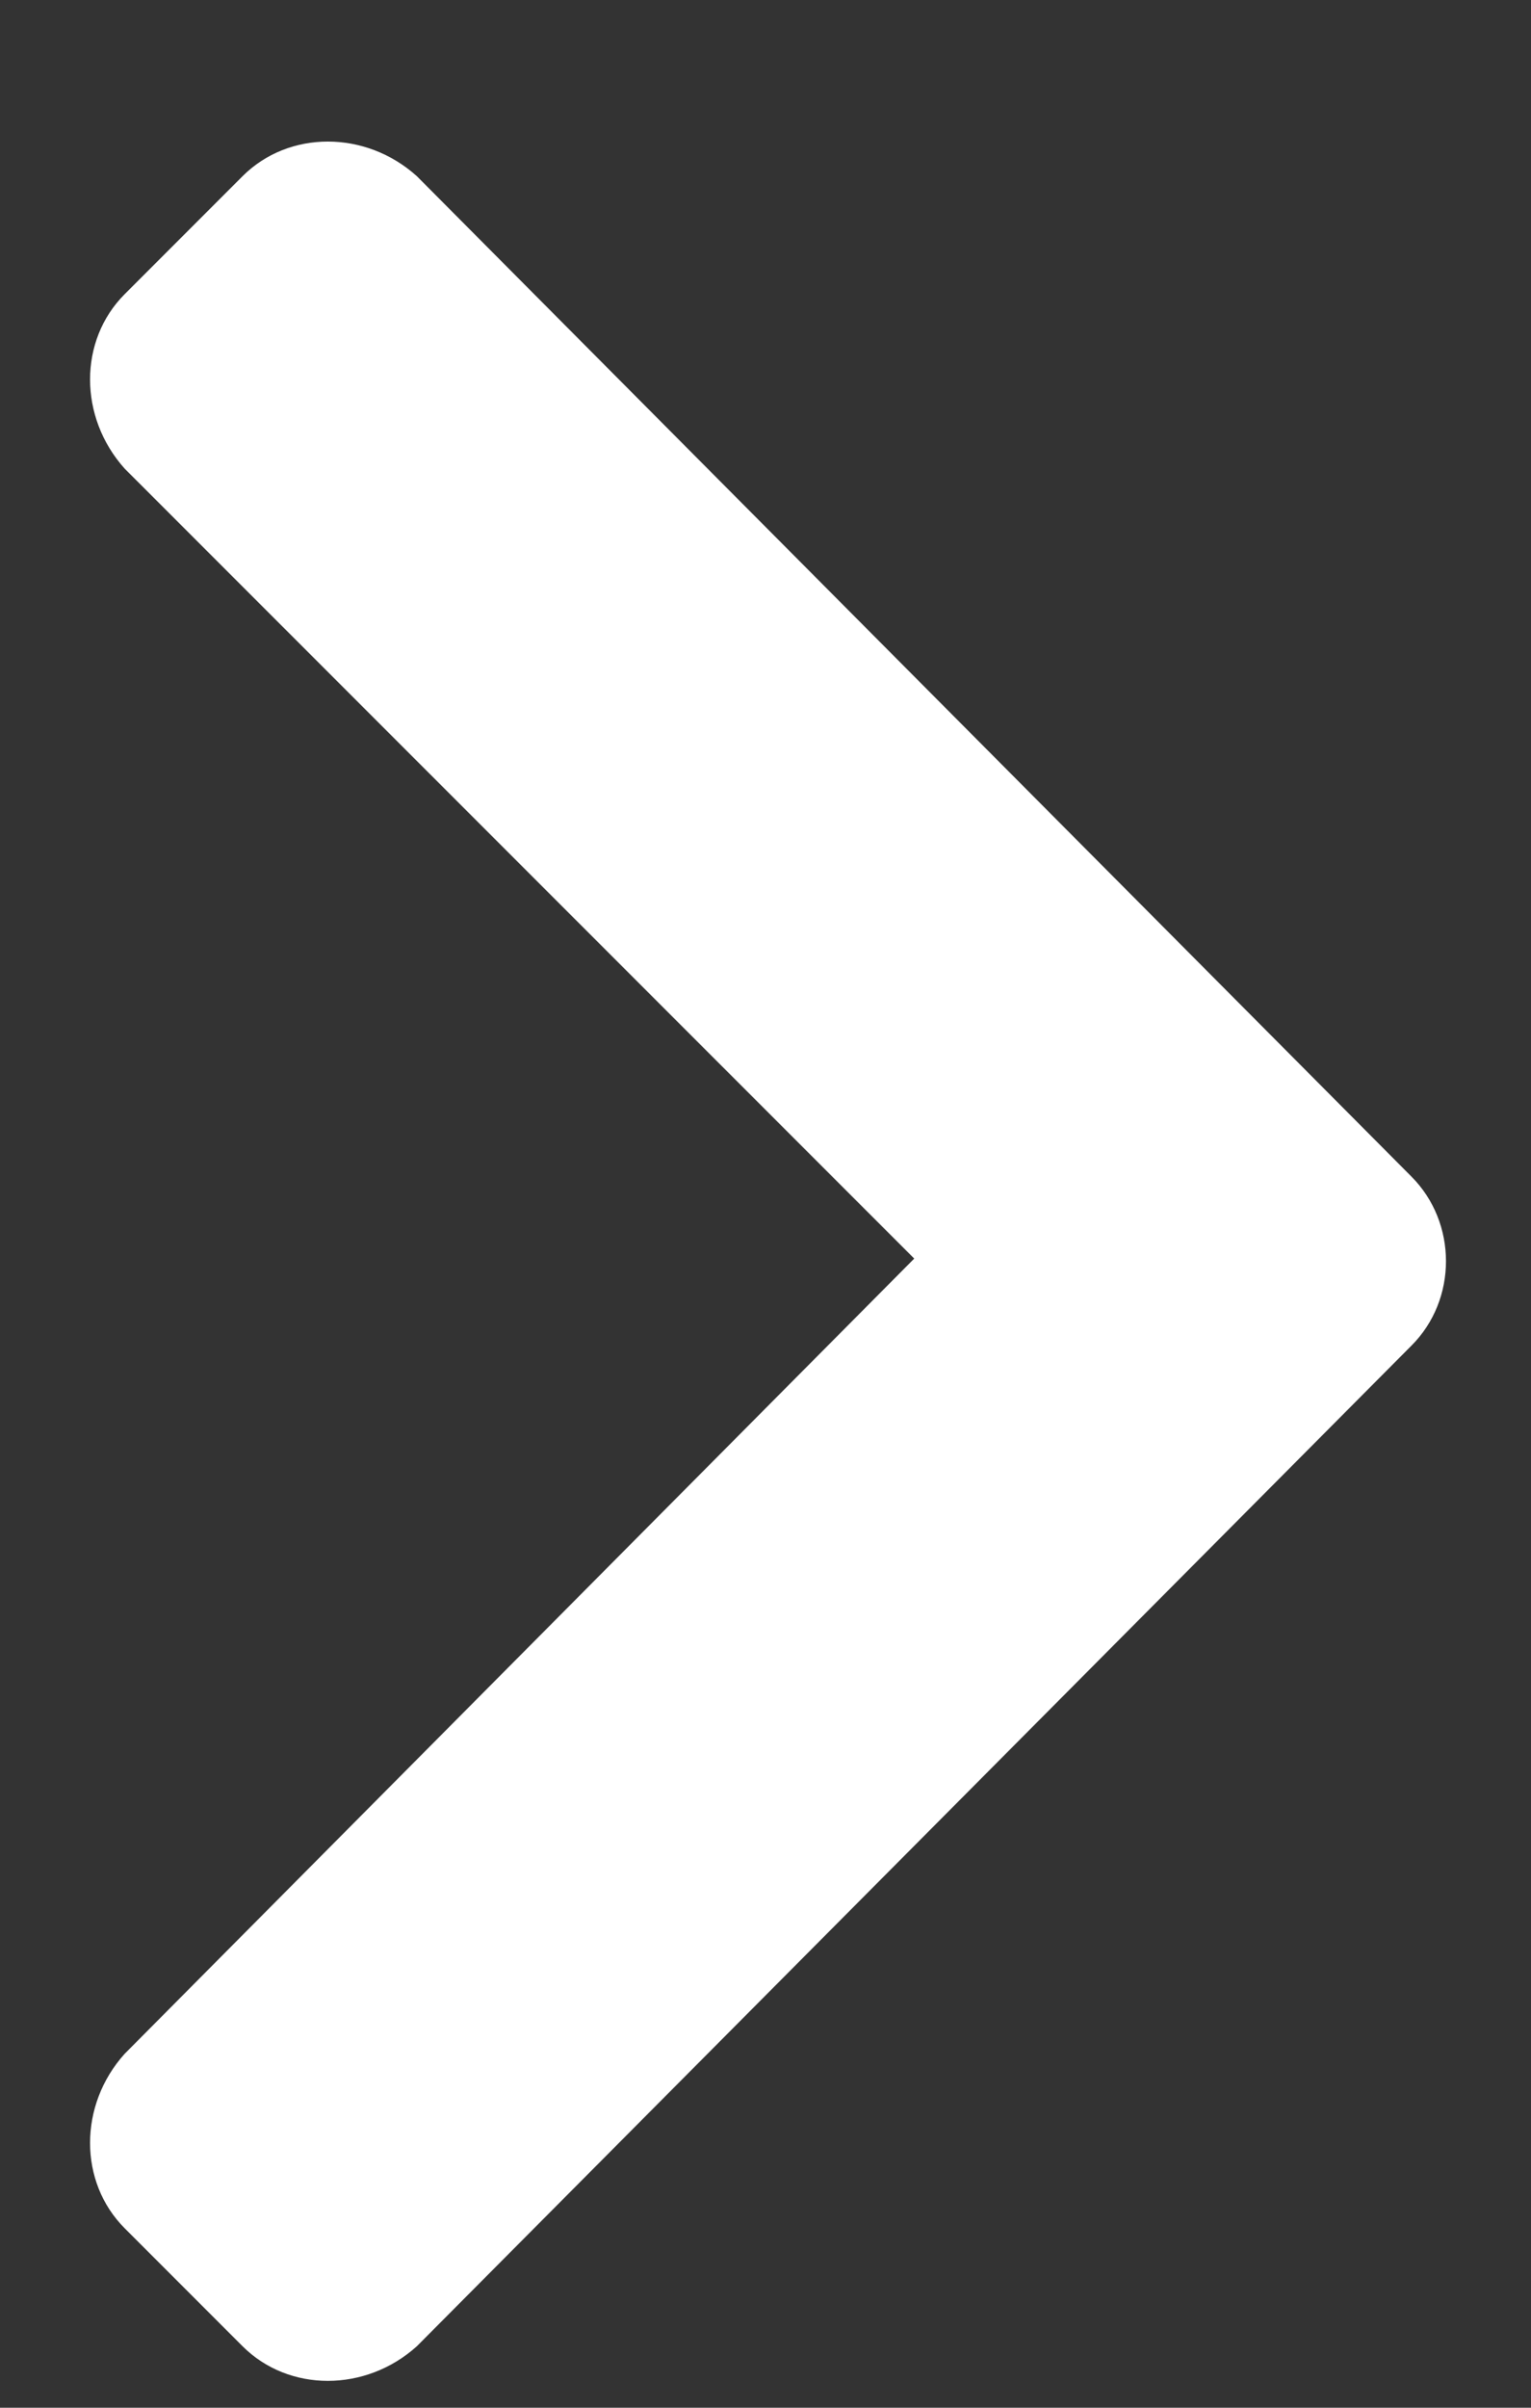 <svg width="7" height="11" viewBox="0 0 7 11" fill="none" xmlns="http://www.w3.org/2000/svg">
<rect x="0" y="0" width="7" height="11" fill="#333333" stroke="none"/>
<path d="M6.453 6.148C6.664 5.938 6.664 5.586 6.453 5.375L1.906 0.805C1.672 0.594 1.32 0.594 1.109 0.805L0.57 1.344C0.359 1.555 0.359 1.906 0.57 2.141L4.18 5.75L0.57 9.383C0.359 9.617 0.359 9.969 0.57 10.18L1.109 10.719C1.32 10.93 1.672 10.93 1.906 10.719L6.453 6.148Z" fill="white"/>
</svg>

